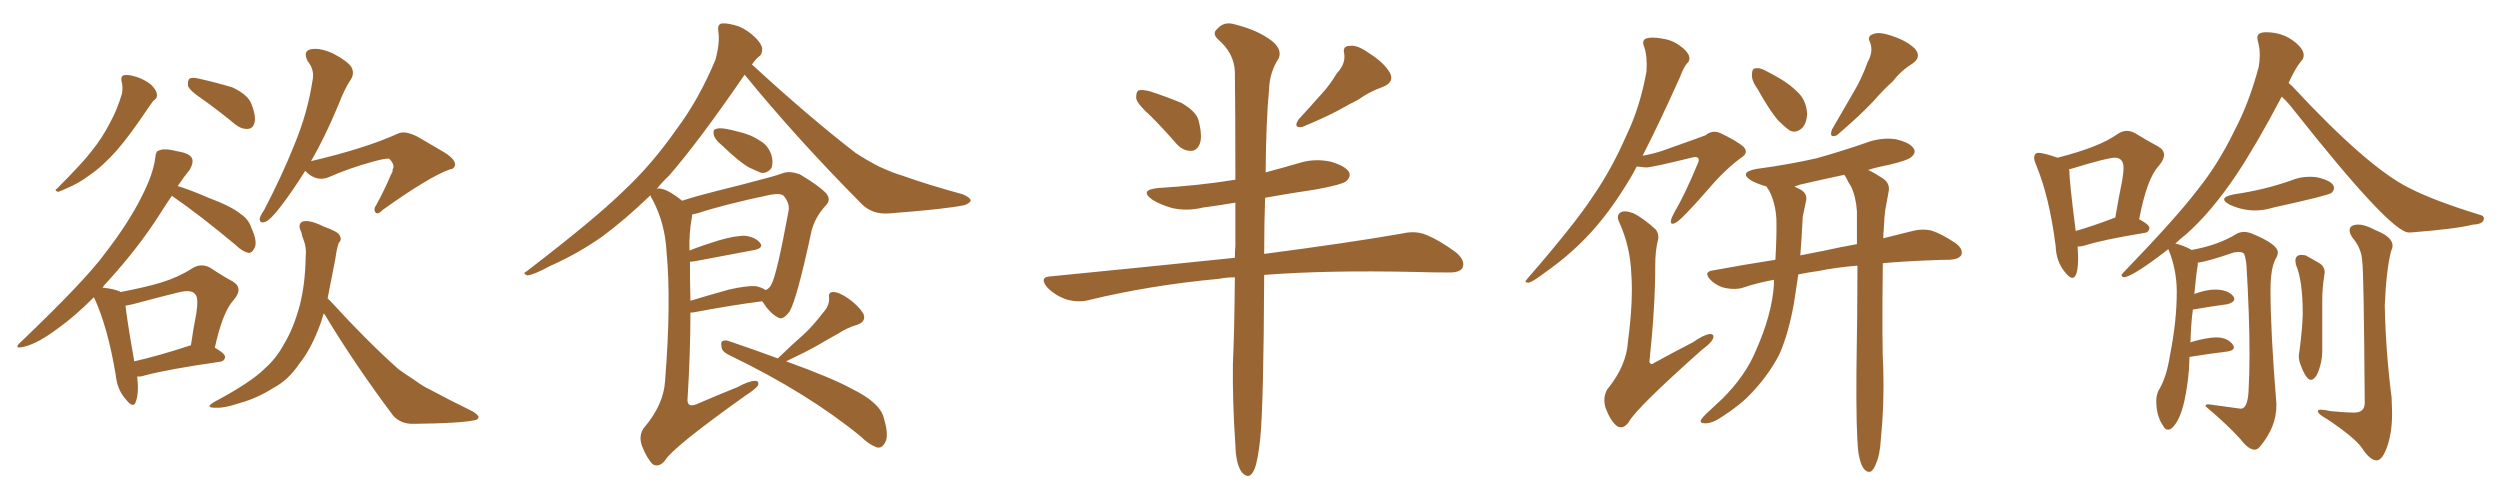 <svg xmlns="http://www.w3.org/2000/svg" xmlns:xlink="http://www.w3.org/1999/xlink" width="750" height="150"><path fill="#996633" padding="10" d="M36.47 24.46L36.47 24.46Q36.18 22.71 37.21 22.56L37.21 22.56Q38.53 22.27 41.16 23.14L41.16 23.14Q43.36 23.88 45.26 25.34L45.26 25.34Q46.88 26.95 47.02 27.98L47.02 27.98Q47.31 29.30 46.44 29.88L46.44 29.88Q45.85 30.32 44.97 31.64L44.97 31.64Q39.11 40.43 35.16 44.97L35.16 44.97Q30.91 49.80 26.81 52.59L26.81 52.59Q23.73 54.93 20.21 56.40L20.21 56.40Q18.02 57.42 17.43 57.57L17.43 57.57Q16.11 57.13 17.14 56.54L17.14 56.54Q24.76 48.93 27.54 45.26L27.54 45.26Q30.62 41.46 32.96 36.91L32.96 36.91Q35.16 32.96 36.62 27.98L36.62 27.98Q36.91 25.78 36.47 24.46ZM60.50 29.59L60.50 29.59Q56.98 27.25 56.40 25.78L56.40 25.78Q56.25 24.17 56.84 23.58L56.84 23.58Q57.71 23.14 59.62 23.58L59.62 23.58Q64.89 24.76 69.73 26.22L69.73 26.22Q74.41 28.42 75.44 31.20L75.44 31.20Q76.90 35.01 76.32 36.91L76.32 36.91Q75.88 38.53 74.41 38.67L74.41 38.67Q72.51 38.82 70.61 37.35L70.61 37.35Q65.48 33.11 60.50 29.59ZM41.16 112.94L41.16 112.94Q41.75 117.92 40.72 120.56L40.72 120.56Q39.99 122.75 37.65 119.68L37.65 119.68Q35.16 116.89 34.72 112.50L34.72 112.50Q32.37 98.29 28.27 89.36L28.27 89.36Q28.13 89.21 28.13 89.21L28.13 89.21Q22.27 95.07 17.29 98.58L17.29 98.58Q11.43 102.98 7.32 104.00L7.32 104.00Q3.66 104.88 6.30 102.54L6.30 102.54Q25.63 84.08 31.49 76.03L31.49 76.03Q38.53 66.94 42.48 59.03L42.48 59.03Q46.00 52.15 46.58 47.31L46.58 47.31Q46.73 45.26 47.75 45.12L47.75 45.12Q49.37 44.38 53.32 45.41L53.32 45.41Q57.13 46.00 57.71 47.75L57.71 47.75Q58.01 48.93 56.98 50.83L56.98 50.83Q55.52 52.59 53.32 55.81L53.32 55.81Q57.13 56.98 62.55 59.33L62.55 59.33Q69.58 61.96 72.36 64.31L72.36 64.31Q74.56 65.77 75.44 68.41L75.44 68.41Q77.49 72.95 76.17 74.71L76.17 74.71Q75.59 75.88 74.56 75.88L74.56 75.88Q72.66 75.44 70.75 73.54L70.75 73.54Q60.06 64.60 51.56 58.74L51.56 58.74Q49.95 61.08 48.19 63.87L48.19 63.87Q41.60 74.27 32.23 84.52L32.23 84.52Q31.35 85.40 30.76 86.28L30.76 86.28Q34.72 86.72 36.18 87.60L36.18 87.60Q43.21 86.28 48.19 84.81L48.19 84.81Q53.47 83.20 57.57 80.57L57.57 80.57Q60.21 78.81 62.99 80.27L62.99 80.27Q66.94 82.91 69.73 84.38L69.73 84.38Q73.24 86.43 70.02 90.09L70.02 90.09Q66.80 93.60 64.45 104.30L64.45 104.30Q67.53 106.05 67.53 107.08L67.53 107.08Q67.38 108.40 65.92 108.54L65.92 108.54Q50.54 110.74 43.36 112.65L43.36 112.65Q42.04 113.09 41.16 112.94ZM56.84 103.71L56.84 103.71Q56.84 103.71 57.28 103.56L57.28 103.56Q58.01 98.44 58.89 94.04L58.89 94.04Q59.62 89.21 58.59 88.33L58.59 88.33Q57.57 86.72 53.47 87.74L53.47 87.74Q47.46 89.21 40.43 91.11L40.43 91.11Q38.67 91.55 37.65 91.70L37.65 91.70Q38.09 95.95 40.28 108.40L40.28 108.40Q47.46 106.79 56.84 103.71ZM91.55 51.27L91.55 51.27Q87.30 58.01 84.08 62.11L84.08 62.11Q81.15 65.92 79.69 66.50L79.69 66.50Q77.78 67.24 77.93 65.48L77.93 65.48Q78.22 64.45 79.25 62.99L79.25 62.99Q84.67 52.59 88.33 43.36L88.33 43.36Q92.29 33.84 93.75 24.17L93.75 24.17Q94.48 21.09 92.29 18.31L92.29 18.31Q90.82 15.38 93.16 14.79L93.16 14.79Q95.95 14.21 100.05 16.11L100.05 16.11Q104.44 18.46 105.47 20.21L105.47 20.21Q106.35 21.97 105.32 23.73L105.32 23.73Q103.42 26.51 101.51 31.49L101.51 31.49Q97.41 41.31 93.31 48.34L93.31 48.34Q109.57 44.53 119.24 40.14L119.24 40.14Q121.44 38.96 125.54 41.16L125.54 41.16Q129.05 43.21 132.28 45.12L132.28 45.12Q136.52 47.46 136.52 49.37L136.52 49.37Q136.38 50.68 134.91 50.83L134.91 50.83Q128.76 53.03 114.99 62.84L114.99 62.84Q113.23 64.60 112.65 63.72L112.65 63.72Q111.91 62.84 112.94 61.38L112.94 61.38Q115.43 56.84 117.33 52.29L117.33 52.29Q117.92 51.42 117.77 50.83L117.77 50.83Q118.65 49.51 116.75 47.61L116.75 47.61Q115.58 47.46 111.91 48.49L111.91 48.49Q104.88 50.39 98.58 53.17L98.58 53.17Q94.92 54.64 91.70 51.42L91.70 51.42Q91.55 51.27 91.55 51.27ZM97.12 94.04L97.12 94.04L97.12 94.04Q96.68 95.51 96.24 96.83L96.24 96.83Q93.46 104.59 89.79 109.13L89.79 109.13Q86.43 114.11 81.88 116.46L81.88 116.46Q77.05 119.53 71.63 121.00L71.63 121.00Q67.24 122.46 65.04 122.31L65.04 122.31Q61.08 122.46 64.31 120.56L64.31 120.56Q75.29 114.70 79.39 110.60L79.39 110.60Q82.91 107.52 85.25 103.13L85.25 103.13Q88.04 98.58 89.94 91.55L89.94 91.55Q91.55 85.25 91.70 77.20L91.70 77.20Q91.99 74.27 91.11 72.07L91.11 72.07Q90.53 70.61 90.38 69.58L90.38 69.58Q89.21 67.38 90.67 66.50L90.67 66.50Q92.72 65.77 97.12 67.97L97.12 67.97Q101.22 69.43 101.81 70.46L101.81 70.46Q102.69 71.92 101.66 72.80L101.66 72.80Q101.07 74.27 100.63 77.49L100.63 77.49Q99.32 84.23 98.29 89.50L98.29 89.50Q98.73 89.94 99.32 90.53L99.32 90.53Q110.16 102.39 119.53 110.74L119.53 110.74Q121.73 112.35 124.07 113.82L124.07 113.82Q127.29 116.16 128.76 116.75L128.76 116.75Q134.77 119.97 141.94 123.49L141.94 123.49Q143.70 124.66 143.55 125.24L143.55 125.24Q143.41 125.98 142.09 126.12L142.09 126.12Q137.84 127.00 124.22 127.15L124.22 127.15Q120.26 127.29 117.92 124.66L117.92 124.66Q106.20 108.98 97.41 94.34L97.41 94.34Q97.27 94.19 97.12 94.04ZM216.65 43.65L216.65 43.65Q214.60 42.04 214.16 40.58L214.16 40.58Q213.87 38.96 214.45 38.82L214.45 38.82Q215.63 38.23 217.82 38.67L217.82 38.67Q219.58 38.96 221.04 39.40L221.04 39.40Q225.15 40.28 227.93 42.19L227.93 42.19Q230.42 43.51 231.45 46.58L231.45 46.58Q232.03 48.63 231.45 50.39L231.45 50.39Q230.27 52.00 228.37 51.86L228.37 51.86Q226.90 51.27 224.71 50.24L224.71 50.24Q221.63 48.49 216.65 43.65ZM204.64 60.21L204.64 60.21Q209.18 58.74 215.04 57.28L215.04 57.28Q222.22 55.52 227.64 54.05L227.64 54.05Q232.32 52.88 235.11 51.86L235.11 51.86Q237.16 51.27 239.94 52.29L239.94 52.29Q245.65 55.66 247.85 58.01L247.85 58.01Q249.46 59.91 247.71 61.67L247.71 61.67Q244.48 65.19 243.46 69.29L243.46 69.29L243.46 69.29Q239.06 89.79 236.87 93.46L236.87 93.46Q234.81 96.24 233.35 95.21L233.35 95.21Q231.01 94.04 228.66 90.38L228.66 90.38Q219.43 91.55 207.86 93.75L207.86 93.75Q207.28 93.75 207.13 93.75L207.13 93.75Q207.13 105.76 206.25 119.97L206.25 119.97Q206.25 122.31 208.89 121.29L208.89 121.29Q215.33 118.51 221.19 116.16L221.19 116.16Q224.71 114.26 226.46 114.26L226.46 114.26Q227.93 114.26 227.34 115.72L227.34 115.72Q226.46 116.89 223.68 118.65L223.68 118.65Q201.86 134.18 199.51 138.13L199.51 138.13Q197.75 140.33 195.85 139.31L195.85 139.31Q194.09 137.55 192.63 133.89L192.63 133.89Q191.46 130.66 193.21 128.32L193.21 128.32Q199.07 121.44 199.51 114.40L199.51 114.40Q201.42 90.53 199.95 75.44L199.95 75.44Q199.51 67.09 195.85 60.06L195.85 60.06Q195.26 59.18 195.12 58.59L195.12 58.59Q187.50 65.92 180.76 70.90L180.76 70.90Q173.29 76.17 164.94 79.83L164.94 79.83Q160.11 82.47 158.20 82.62L158.20 82.62Q156.59 82.03 157.91 81.45L157.91 81.45Q178.56 65.63 187.06 57.28L187.06 57.28Q195.56 49.37 203.03 38.67L203.03 38.67Q209.62 29.88 214.60 18.02L214.60 18.02Q216.06 12.89 215.48 9.23L215.48 9.23Q215.19 7.18 216.65 7.03L216.65 7.03Q218.41 6.88 221.63 7.91L221.63 7.91Q224.41 9.08 226.61 11.28L226.61 11.28Q228.52 13.18 228.66 14.65L228.66 14.65Q228.66 16.41 227.64 16.99L227.64 16.99Q226.61 17.87 225.59 19.34L225.59 19.34Q242.43 34.86 256.64 45.85L256.64 45.85Q260.01 48.05 263.67 49.95L263.67 49.95Q268.21 52.00 270.41 52.59L270.41 52.59Q278.61 55.52 288.87 58.30L288.87 58.30Q291.21 59.33 291.21 60.21L291.21 60.21Q290.92 60.94 289.45 61.52L289.45 61.52Q284.03 62.70 266.89 64.01L266.89 64.01Q261.77 64.45 258.54 61.23L258.54 61.23Q238.92 41.46 223.39 22.41L223.39 22.41Q209.62 42.48 200.68 52.73L200.68 52.73Q198.49 54.79 197.02 56.69L197.02 56.69Q197.75 56.25 199.95 57.13L199.95 57.13Q202.29 58.30 204.64 60.21ZM206.98 78.52L206.98 78.52Q206.98 84.08 207.13 90.23L207.13 90.23Q212.40 88.62 218.70 86.87L218.70 86.87Q223.83 85.69 226.61 85.84L226.61 85.84Q228.37 86.13 229.69 87.01L229.69 87.01Q230.86 86.57 231.45 85.25L231.45 85.25Q233.06 82.32 236.57 63.28L236.57 63.28Q237.01 61.08 235.11 58.74L235.11 58.74Q234.08 57.86 231.01 58.45L231.01 58.45Q217.09 61.38 209.18 64.01L209.18 64.01Q208.59 64.16 207.71 64.31L207.71 64.31Q207.57 64.60 207.57 65.19L207.57 65.19Q206.69 69.73 206.84 75.15L206.84 75.15Q210.94 73.54 215.77 72.07L215.77 72.07Q220.90 70.61 223.68 70.75L223.68 70.75Q226.76 71.19 228.08 72.95L228.08 72.95Q229.10 74.41 226.32 75L226.32 75Q218.70 76.46 208.45 78.37L208.45 78.37Q207.57 78.52 206.98 78.52ZM233.35 107.52L233.35 107.52L233.35 107.52Q233.50 107.37 233.64 107.23L233.64 107.23Q237.74 103.27 241.41 100.05L241.41 100.05Q244.19 97.41 246.83 93.90L246.83 93.90Q248.88 91.70 248.73 89.36L248.73 89.36Q248.44 87.60 249.90 87.60L249.90 87.60Q251.66 87.60 254.44 89.50L254.44 89.50Q257.52 91.70 258.98 94.04L258.98 94.04Q260.01 96.39 257.23 97.41L257.23 97.41Q254.15 98.29 251.51 100.05L251.51 100.05Q248.58 101.66 245.36 103.56L245.36 103.56Q241.70 105.62 235.84 108.40L235.84 108.40Q249.61 113.38 255.47 116.60L255.47 116.60Q264.11 120.85 265.14 125.39L265.14 125.39Q266.46 129.64 265.87 131.98L265.87 131.98Q264.84 134.77 262.94 134.18L262.94 134.18Q260.60 133.30 258.25 130.96L258.25 130.96Q242.29 117.92 219.29 106.79L219.29 106.79Q216.65 105.62 216.50 104.30L216.50 104.30Q216.06 102.39 216.94 102.25L216.94 102.25Q217.82 101.95 218.85 102.39L218.85 102.39Q227.05 105.18 233.35 107.52ZM345.26 34.86L345.26 34.86Q341.31 31.35 340.87 29.59L340.87 29.59Q340.72 27.69 341.60 27.10L341.60 27.10Q342.63 26.81 344.97 27.39L344.97 27.39Q349.95 29.00 354.49 30.91L354.49 30.91Q359.03 33.54 359.62 36.33L359.62 36.33Q360.79 41.02 359.91 43.21L359.91 43.21Q359.03 45.26 357.28 45.26L357.28 45.26Q354.79 45.26 352.88 43.07L352.88 43.07Q348.93 38.53 345.26 34.86ZM401.07 21.97L401.07 21.97Q403.71 19.19 403.27 16.11L403.27 16.11Q402.69 13.77 404.88 13.77L404.88 13.77Q407.08 13.33 410.74 15.97L410.74 15.97Q414.99 18.60 416.89 21.68L416.89 21.68Q418.51 24.61 414.84 26.07L414.84 26.07Q410.74 27.54 407.52 29.88L407.52 29.88Q404.59 31.35 401.51 33.11L401.51 33.11Q397.41 35.30 390.67 38.09L390.67 38.09Q387.74 38.53 389.65 35.74L389.65 35.74Q393.16 31.93 396.39 28.27L396.39 28.27Q398.88 25.63 401.07 21.97ZM370.46 83.20L370.46 83.20L370.46 83.20Q367.97 83.20 365.77 83.64L365.77 83.64Q344.97 85.55 326.37 90.09L326.37 90.09Q323.44 90.82 319.78 89.79L319.78 89.79Q316.55 88.62 314.21 86.28L314.21 86.28Q311.57 83.06 315.23 82.91L315.23 82.91Q344.97 79.98 370.46 77.34L370.46 77.34Q370.46 75.44 370.61 73.68L370.61 73.68Q370.61 66.65 370.61 60.79L370.61 60.79Q365.48 61.67 360.94 62.26L360.94 62.26Q356.10 63.43 351.56 62.40L351.56 62.40Q348.05 61.38 345.70 59.91L345.70 59.91Q341.60 56.98 347.46 56.40L347.46 56.40Q359.91 55.66 370.61 53.91L370.61 53.91Q370.61 33.25 370.46 21.39L370.46 21.39Q370.17 15.97 365.63 12.01L365.63 12.01Q363.43 10.11 365.19 8.64L365.19 8.64Q367.24 6.30 370.46 7.32L370.46 7.32Q377.49 9.08 381.59 12.30L381.59 12.30Q384.67 14.79 383.64 17.43L383.64 17.43Q380.86 21.68 380.71 26.95L380.71 26.95Q379.83 35.89 379.69 51.71L379.69 51.71Q384.67 50.39 389.65 48.93L389.65 48.93Q394.34 47.46 399.17 48.49L399.17 48.49Q403.71 49.80 404.74 51.71L404.74 51.71Q405.32 53.03 403.86 54.35L403.86 54.35Q402.69 55.37 394.78 56.84L394.78 56.84Q386.72 58.01 379.54 59.33L379.54 59.33Q379.25 66.94 379.25 76.17L379.25 76.17Q405.03 72.80 420.85 70.02L420.85 70.02Q424.66 69.14 427.88 70.46L427.88 70.46Q431.84 72.07 436.82 75.73L436.82 75.73Q439.75 78.22 438.72 80.42L438.72 80.42Q437.84 81.88 434.18 81.74L434.18 81.74Q429.64 81.74 424.66 81.59L424.66 81.59Q398.14 81.01 379.25 82.47L379.25 82.47Q379.10 120.85 378.08 131.54L378.08 131.54Q377.34 138.43 376.32 140.77L376.32 140.77Q374.85 144.29 372.51 141.65L372.51 141.65Q370.75 139.16 370.61 133.45L370.61 133.45Q369.73 120.70 369.87 109.13L369.87 109.13Q370.31 99.61 370.46 83.20ZM527.34 26.81L527.34 26.81Q525.44 24.17 525.59 22.41L525.59 22.41Q525.59 20.51 526.61 20.51L526.61 20.51Q528.08 20.21 530.27 21.53L530.27 21.53Q532.03 22.41 533.50 23.29L533.50 23.29Q537.16 25.34 539.79 28.13L539.79 28.13Q541.99 30.62 542.14 34.28L542.14 34.28Q541.99 36.91 540.67 38.38L540.67 38.38Q538.77 40.14 536.87 39.11L536.87 39.11Q535.25 37.94 533.35 36.04L533.35 36.04Q530.86 33.11 527.34 26.81ZM560.30 18.60L560.30 18.60Q562.06 15.53 561.04 12.74L561.04 12.74Q560.01 10.84 561.91 10.25L561.91 10.25Q563.67 9.38 567.77 10.84L567.77 10.84Q572.17 12.30 574.51 14.65L574.51 14.65Q576.56 17.14 573.78 19.04L573.78 19.04Q570.26 21.24 567.92 24.32L567.92 24.32Q564.84 27.10 562.06 30.32L562.06 30.32Q558.25 34.42 551.07 40.58L551.07 40.58Q548.58 41.60 549.61 38.82L549.61 38.82Q552.98 32.96 556.05 27.69L556.05 27.69Q558.54 23.58 560.30 18.60ZM557.52 135.79L557.52 135.79Q556.79 129.64 556.93 111.47L556.93 111.47Q557.23 93.46 557.23 79.69L557.23 79.69Q550.49 80.27 545.51 81.30L545.51 81.30Q542.29 81.74 539.50 82.32L539.50 82.32Q538.77 87.01 538.18 90.97L538.18 90.97Q536.57 100.05 533.79 106.35L533.79 106.35Q530.57 112.50 525.59 117.77L525.59 117.77Q522.22 121.44 516.50 125.10L516.50 125.10Q513.72 127.00 511.52 127.00L511.52 127.00Q510.06 127.00 510.21 126.12L510.21 126.12Q510.64 125.24 512.55 123.49L512.55 123.49Q514.45 121.73 516.80 119.53L516.80 119.53Q523.68 112.65 526.76 105.18L526.76 105.18Q531.59 94.34 532.18 85.40L532.18 85.40Q532.18 84.52 532.18 83.94L532.18 83.94Q527.34 84.81 522.95 86.28L522.95 86.28Q520.75 87.01 517.68 86.43L517.68 86.43Q515.04 85.84 513.13 83.94L513.13 83.94Q510.94 81.59 513.72 81.15L513.72 81.15Q523.24 79.39 532.62 77.93L532.62 77.93Q533.06 70.02 532.91 65.63L532.91 65.63Q532.62 60.79 530.71 57.13L530.71 57.13Q530.13 56.40 529.98 55.96L529.98 55.96Q527.34 55.22 525.44 54.20L525.44 54.20Q521.48 51.71 526.90 50.68L526.90 50.68Q536.72 49.37 545.07 47.46L545.07 47.46Q552.83 45.26 559.57 42.92L559.57 42.92Q564.11 41.16 568.65 41.75L568.65 41.75Q573.05 42.77 574.07 44.53L574.07 44.53Q574.95 45.70 573.49 47.02L573.49 47.02Q572.61 48.05 566.46 49.51L566.46 49.51Q563.23 50.10 560.45 50.98L560.45 50.98Q562.35 51.86 564.99 53.61L564.99 53.61Q567.04 55.08 566.60 57.42L566.60 57.42Q566.16 59.91 565.58 62.99L565.58 62.99Q565.28 65.04 565.14 68.70L565.14 68.70Q564.99 70.02 564.99 71.48L564.99 71.48Q569.82 70.31 573.78 69.29L573.78 69.29Q576.56 68.55 579.35 69.14L579.35 69.14Q582.57 70.17 586.67 72.95L586.67 72.95Q589.01 74.71 588.43 76.46L588.43 76.46Q587.70 77.78 584.91 77.93L584.91 77.93Q582.42 77.93 579.35 78.08L579.35 78.08Q571.44 78.37 564.84 78.96L564.84 78.96Q564.55 103.86 564.99 111.04L564.99 111.04Q565.28 121.44 564.26 131.69L564.26 131.69Q563.96 136.52 562.94 138.72L562.94 138.72Q562.21 140.92 561.18 141.50L561.18 141.50Q560.16 141.80 559.28 140.77L559.28 140.77Q558.11 139.45 557.52 135.79ZM555.32 55.96L555.32 55.96Q554.44 54.64 553.86 53.32L553.86 53.32Q553.42 52.59 553.27 52.44L553.27 52.44Q546.39 53.91 540.09 55.37L540.09 55.37Q538.92 55.81 538.33 55.96L538.33 55.96Q538.92 56.25 539.79 56.69L539.79 56.69Q542.58 58.01 541.70 60.79L541.70 60.79Q541.41 62.40 540.82 65.04L540.82 65.04Q540.53 71.19 540.09 76.61L540.09 76.61Q543.60 75.88 546.83 75.29L546.83 75.29Q552.10 74.12 557.08 73.24L557.08 73.24Q557.08 67.97 557.08 63.43L557.08 63.43Q556.79 59.03 555.32 55.96ZM491.02 49.95L491.02 49.95Q490.14 51.71 489.26 53.17L489.26 53.17Q482.67 64.31 475.63 71.48L475.63 71.48Q470.21 77.05 463.92 81.45L463.92 81.45Q460.11 84.38 458.64 84.81L458.64 84.81Q457.03 84.81 458.06 83.79L458.06 83.79Q472.56 67.09 477.98 58.74L477.98 58.74Q483.54 50.68 487.94 40.58L487.94 40.58Q492.04 32.08 493.95 21.39L493.95 21.39Q494.24 16.70 493.21 13.92L493.21 13.92Q492.48 12.16 493.80 11.57L493.80 11.57Q495.41 10.99 498.63 11.57L498.63 11.57Q501.71 12.01 504.05 13.77L504.05 13.77Q506.10 15.23 506.69 16.70L506.69 16.70Q507.13 18.16 506.10 19.04L506.10 19.04Q505.08 20.21 504.05 23.00L504.05 23.00Q497.61 37.35 492.77 46.73L492.77 46.73Q496.00 46.14 498.63 45.26L498.63 45.26Q510.21 41.16 511.67 40.58L511.67 40.58Q513.57 38.96 515.92 39.84L515.92 39.84Q521.19 42.33 523.10 44.09L523.10 44.09Q524.71 45.85 522.36 47.31L522.36 47.31Q517.53 50.83 512.55 56.69L512.55 56.69Q504.49 65.92 502.73 66.80L502.73 66.80Q501.12 67.68 501.27 66.21L501.27 66.21Q501.42 65.33 502.44 63.43L502.44 63.43Q505.22 58.89 509.33 49.07L509.33 49.07Q509.91 47.75 509.33 47.31L509.33 47.31Q508.89 46.88 507.42 47.31L507.42 47.31Q495.56 50.24 493.80 50.24L493.80 50.24Q492.33 50.10 491.02 49.95ZM497.31 72.36L497.31 72.36L497.31 72.36Q496.58 75.44 496.58 79.39L496.58 79.39Q496.58 92.14 494.82 108.54L494.82 108.54Q495.26 109.72 496.29 108.84L496.29 108.84Q502.44 105.47 507.86 102.69L507.86 102.69Q511.23 100.34 512.99 100.20L512.99 100.20Q514.45 100.20 513.87 101.66L513.87 101.66Q513.28 102.98 510.64 104.88L510.64 104.88Q490.87 122.46 488.67 126.56L488.67 126.56Q487.06 128.91 485.16 127.88L485.16 127.88Q483.11 126.27 481.64 122.31L481.64 122.31Q480.76 119.09 482.23 116.75L482.23 116.75Q487.94 109.72 488.38 102.54L488.38 102.54Q489.99 90.23 489.40 82.32L489.40 82.32Q489.11 74.12 485.89 66.94L485.89 66.94Q484.72 64.60 486.18 63.72L486.18 63.72Q487.35 62.99 490.14 64.01L490.14 64.01Q493.21 65.63 496.73 68.85L496.73 68.85Q497.90 70.46 497.31 72.36ZM622.71 69.29L622.71 69.29Q627.83 67.82 633.98 65.48L633.98 65.48Q634.13 65.33 634.57 65.33L634.57 65.33Q635.60 59.33 636.62 54.35L636.62 54.35Q637.06 51.86 637.06 50.39L637.06 50.39Q637.06 47.31 634.42 47.31L634.42 47.31Q632.23 47.31 621.68 50.54L621.68 50.54L620.65 50.83L620.80 51.12Q620.80 54.35 622.71 69.29ZM621.68 83.35L621.68 83.35Q620.80 83.35 619.34 81.45L619.34 81.45Q616.85 78.37 616.70 73.83L616.70 73.83Q614.79 58.89 610.84 49.51L610.84 49.51Q610.25 48.19 610.25 47.46L610.25 47.46Q610.25 45.85 611.57 45.85L611.57 45.85Q613.04 45.85 617.29 47.31L617.29 47.31Q629.88 44.09 635.16 40.28L635.16 40.28Q636.62 39.26 638.09 39.26L638.09 39.26Q639.26 39.26 640.58 39.99L640.58 39.99Q644.68 42.48 647.46 43.95L647.46 43.95Q649.22 44.97 649.22 46.44L649.22 46.44Q649.22 47.90 647.61 49.80L647.61 49.80Q644.09 53.47 641.75 65.77L641.75 65.77Q644.82 67.38 644.82 68.41L644.82 68.41Q644.68 69.73 643.36 69.87L643.36 69.87Q630.76 71.92 625.34 73.68L625.34 73.68Q624.17 73.97 623.29 73.97L623.29 73.97L623.44 77.20Q623.44 83.35 621.68 83.35ZM676.46 134.91L676.46 134.91Q674.56 134.91 672.22 131.84L672.22 131.84Q668.41 127.59 661.67 121.88L661.67 121.88L661.67 121.73Q661.67 121.29 662.55 121.29L662.55 121.29L672.22 122.61Q674.27 122.61 674.56 117.41Q674.85 112.21 674.85 106.05L674.85 106.05Q674.85 94.92 673.97 80.13L673.97 80.13Q673.83 77.64 673.24 76.17L673.24 76.17Q672.80 75.59 671.63 75.59L671.63 75.59L670.17 75.73Q662.55 78.37 659.33 78.81L659.33 78.81L659.33 79.54Q658.89 81.88 658.30 88.18L658.30 88.18Q661.96 86.87 664.45 86.87L664.45 86.87Q668.41 86.87 670.02 88.92L670.02 88.92Q670.31 89.36 670.31 89.65L670.31 89.65Q670.31 90.67 668.26 91.26L668.26 91.26Q663.72 91.85 657.86 92.87L657.86 92.87Q657.28 97.12 657.13 102.83L657.13 102.83Q657.13 102.69 657.57 102.54L657.57 102.54Q662.26 101.22 664.89 101.22L664.89 101.22Q668.26 101.22 669.87 103.42L669.87 103.42Q670.17 103.86 670.17 104.15L670.17 104.15Q670.17 105.18 668.12 105.47L668.12 105.47Q663.13 106.05 656.84 107.08L656.84 107.08L656.69 110.89Q655.37 125.83 651.12 128.76L651.12 128.76L650.39 128.91Q649.51 128.91 648.93 127.73L648.93 127.73Q646.88 124.80 646.88 120.26L646.88 120.26Q646.88 118.80 647.46 117.33L647.46 117.33Q649.95 113.38 650.98 106.64L650.98 106.64Q653.03 96.39 653.03 87.60L653.03 87.60Q653.03 80.86 650.54 74.85L650.54 74.85L650.54 74.71Q640.58 82.47 637.35 83.20L637.35 83.20Q636.47 83.06 636.47 82.62L636.47 82.62Q636.47 82.32 636.91 81.88L636.91 81.88Q652.73 65.48 658.89 57.42L658.89 57.42Q665.33 49.51 670.31 39.26L670.31 39.26Q674.85 30.62 677.64 19.92L677.64 19.92Q677.93 18.16 677.93 16.55L677.93 16.55Q677.93 14.21 677.34 12.30L677.34 12.30L677.20 11.28Q677.20 9.67 679.83 9.67L679.83 9.67Q684.96 9.67 688.62 12.74L688.62 12.74Q691.11 14.79 691.11 16.55L691.11 16.55Q691.11 17.58 690.38 18.31L690.38 18.31Q688.62 20.36 686.57 24.90L686.57 24.90L687.60 25.78Q710.16 50.10 722.75 56.40L722.75 56.40Q730.52 60.35 743.99 64.45L743.99 64.45Q745.17 64.75 745.17 65.48L745.17 65.48Q745.17 67.24 741.94 67.38L741.94 67.38Q736.67 68.70 723.34 69.73L723.34 69.73L722.61 69.73Q717.19 69.73 688.33 33.25L688.33 33.25Q686.43 30.76 684.52 29.00L684.52 29.00Q676.61 43.95 670.90 52.44L670.90 52.44Q663.43 63.57 655.81 70.31L655.81 70.31Q654.05 71.63 652.59 73.10L652.59 73.10Q654.49 73.39 657.28 74.85L657.28 74.85L657.42 75Q665.63 73.54 671.19 70.02L671.19 70.02Q672.22 69.58 673.24 69.58L673.24 69.58Q674.27 69.58 675.44 70.02L675.44 70.02Q683.35 73.24 683.35 75.73L683.35 75.73Q683.35 76.61 682.62 77.78L682.62 77.78Q681.15 80.71 681.15 87.01L681.15 87.01Q681.15 99.46 682.91 121.00L682.91 121.00L682.91 121.73Q682.91 128.03 678.08 133.89L678.08 133.89Q677.20 134.91 676.46 134.91ZM693.31 113.96L693.31 113.96Q691.85 113.96 690.23 109.57L690.23 109.57Q689.65 108.25 689.65 106.93L689.65 106.93Q689.65 106.20 689.79 105.62L689.79 105.62Q690.67 99.17 690.82 94.34L690.82 94.34Q690.82 84.08 688.77 79.39L688.77 79.39L688.62 78.22Q688.62 76.46 690.53 76.46L690.53 76.46L691.70 76.61Q693.75 77.78 695.58 78.81Q697.41 79.83 697.41 81.74L697.41 81.74L697.27 82.76Q696.68 86.43 696.68 89.94L696.68 89.94L696.68 105.32Q696.68 107.52 696.02 109.86Q695.36 112.21 694.63 113.09Q693.90 113.96 693.31 113.96ZM712.94 138.13L712.94 138.13Q710.89 137.99 708.54 134.33L708.54 134.33Q706.35 131.25 698.29 125.83L698.29 125.83Q695.36 124.22 695.36 123.34L695.36 123.34Q695.36 122.90 696.24 122.90L696.24 122.90Q697.27 122.90 699.17 123.34L699.17 123.34Q704.00 123.78 706.20 123.78L706.20 123.78Q709.42 123.78 709.42 120.85L709.42 120.85Q709.13 81.30 708.69 78.66L708.69 78.66Q708.54 74.56 705.76 71.34L705.76 71.34Q704.88 70.02 704.88 69.14L704.88 69.14Q704.88 67.38 707.52 67.38L707.52 67.38Q709.57 67.38 712.50 68.99L712.50 68.99Q717.77 71.04 717.77 73.68L717.77 73.68Q717.77 74.41 717.33 75.29L717.33 75.29Q715.87 81.01 715.43 91.70L715.43 91.70Q715.72 105.62 717.48 119.24L717.48 119.24L717.63 123.93Q717.63 129.79 716.16 133.96Q714.70 138.13 712.94 138.13ZM676.46 63.13L676.46 63.13Q672.66 63.13 668.85 61.38L668.85 61.38Q667.24 60.50 667.24 59.77L667.24 59.77Q667.24 58.89 670.17 58.30L670.17 58.30Q679.25 56.98 687.16 54.20L687.16 54.20Q689.94 53.03 692.87 53.03L692.87 53.03Q694.04 53.03 695.07 53.17L695.07 53.17Q700.20 54.35 700.20 56.40L700.20 56.40Q700.20 57.13 699.46 57.86Q698.73 58.59 682.03 62.26L682.03 62.26Q679.25 63.13 676.46 63.13Z"/></svg>